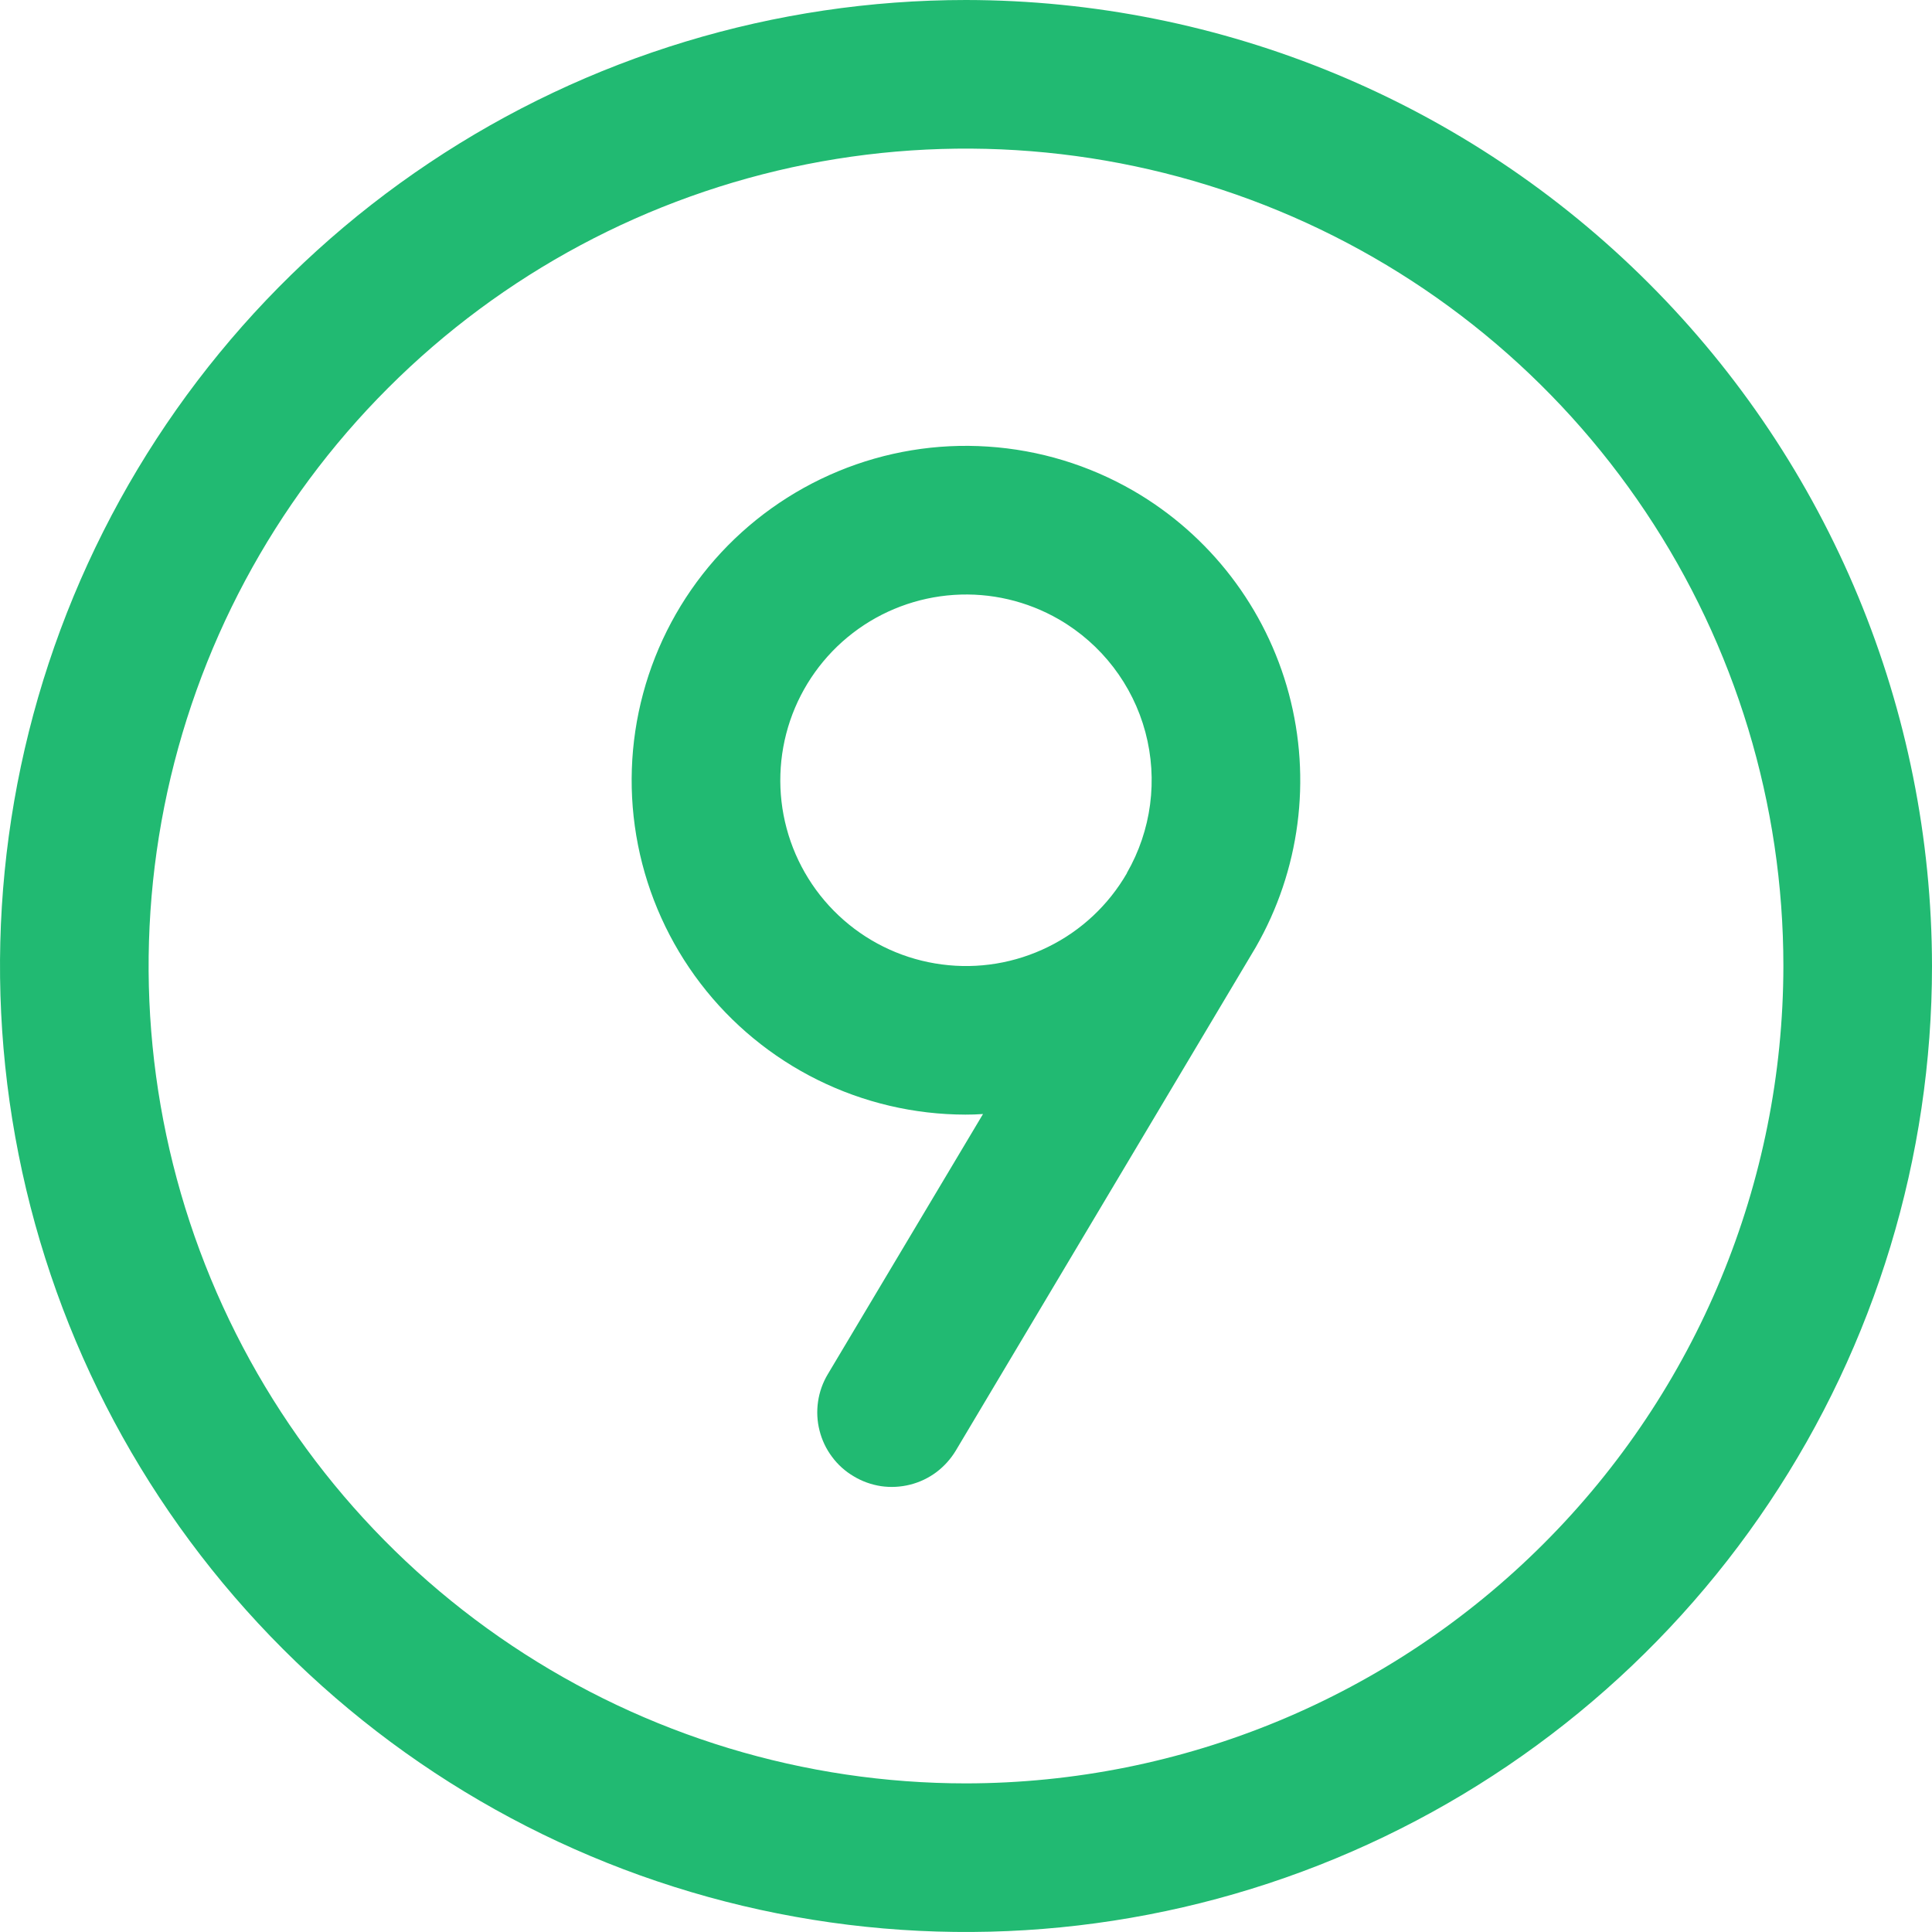 <?xml version="1.0" encoding="UTF-8"?> <svg xmlns="http://www.w3.org/2000/svg" width="26" height="26" viewBox="0 0 26 26" fill="none"><path d="M13 0C10.429 0 7.915 0.762 5.778 2.191C3.64 3.619 1.974 5.65 0.99 8.025C0.006 10.401 -0.252 13.014 0.25 15.536C0.751 18.058 1.99 20.374 3.808 22.192C5.626 24.011 7.942 25.249 10.464 25.75C12.986 26.252 15.6 25.994 17.975 25.01C20.35 24.026 22.381 22.36 23.809 20.222C25.238 18.085 26 15.571 26 13C25.996 9.553 24.626 6.249 22.188 3.812C19.751 1.374 16.447 0.004 13 0ZM13 24C10.824 24 8.698 23.355 6.889 22.146C5.08 20.938 3.67 19.22 2.837 17.209C2.005 15.2 1.787 12.988 2.211 10.854C2.636 8.72 3.683 6.76 5.222 5.222C6.76 3.683 8.72 2.636 10.854 2.211C12.988 1.787 15.2 2.005 17.209 2.837C19.22 3.67 20.938 5.08 22.146 6.889C23.355 8.698 24 10.824 24 13C23.997 15.916 22.837 18.712 20.774 20.774C18.712 22.837 15.916 23.997 13 24ZM15.25 6.603C14.652 6.258 13.984 6.055 13.295 6.01C12.607 5.964 11.917 6.078 11.28 6.342C10.643 6.606 10.074 7.013 9.619 7.531C9.164 8.049 8.834 8.666 8.655 9.332C8.476 9.998 8.452 10.696 8.586 11.373C8.72 12.05 9.008 12.687 9.427 13.235C9.846 13.783 10.386 14.227 11.004 14.533C11.622 14.839 12.303 14.999 12.992 15C13.071 15 13.15 14.998 13.229 14.992L11.141 18.492C11.073 18.605 11.028 18.731 11.009 18.861C10.99 18.991 10.996 19.124 11.029 19.252C11.061 19.38 11.118 19.5 11.197 19.605C11.275 19.711 11.374 19.8 11.488 19.867C11.6 19.935 11.726 19.98 11.856 20C11.986 20.019 12.119 20.012 12.247 19.98C12.375 19.948 12.495 19.891 12.601 19.812C12.706 19.733 12.795 19.634 12.863 19.521L16.898 12.75C17.493 11.716 17.653 10.488 17.345 9.336C17.036 8.183 16.282 7.2 15.25 6.603ZM15.166 11.75C14.919 12.178 14.551 12.524 14.107 12.742C13.664 12.961 13.165 13.044 12.675 12.979C12.185 12.915 11.725 12.707 11.353 12.381C10.981 12.055 10.714 11.626 10.586 11.148C10.458 10.671 10.475 10.166 10.633 9.698C10.792 9.23 11.086 8.819 11.478 8.518C11.87 8.217 12.343 8.039 12.836 8.006C13.33 7.973 13.822 8.088 14.25 8.335C14.824 8.667 15.243 9.213 15.414 9.853C15.585 10.494 15.495 11.176 15.164 11.75H15.166Z" fill="#21BA72"></path></svg> 